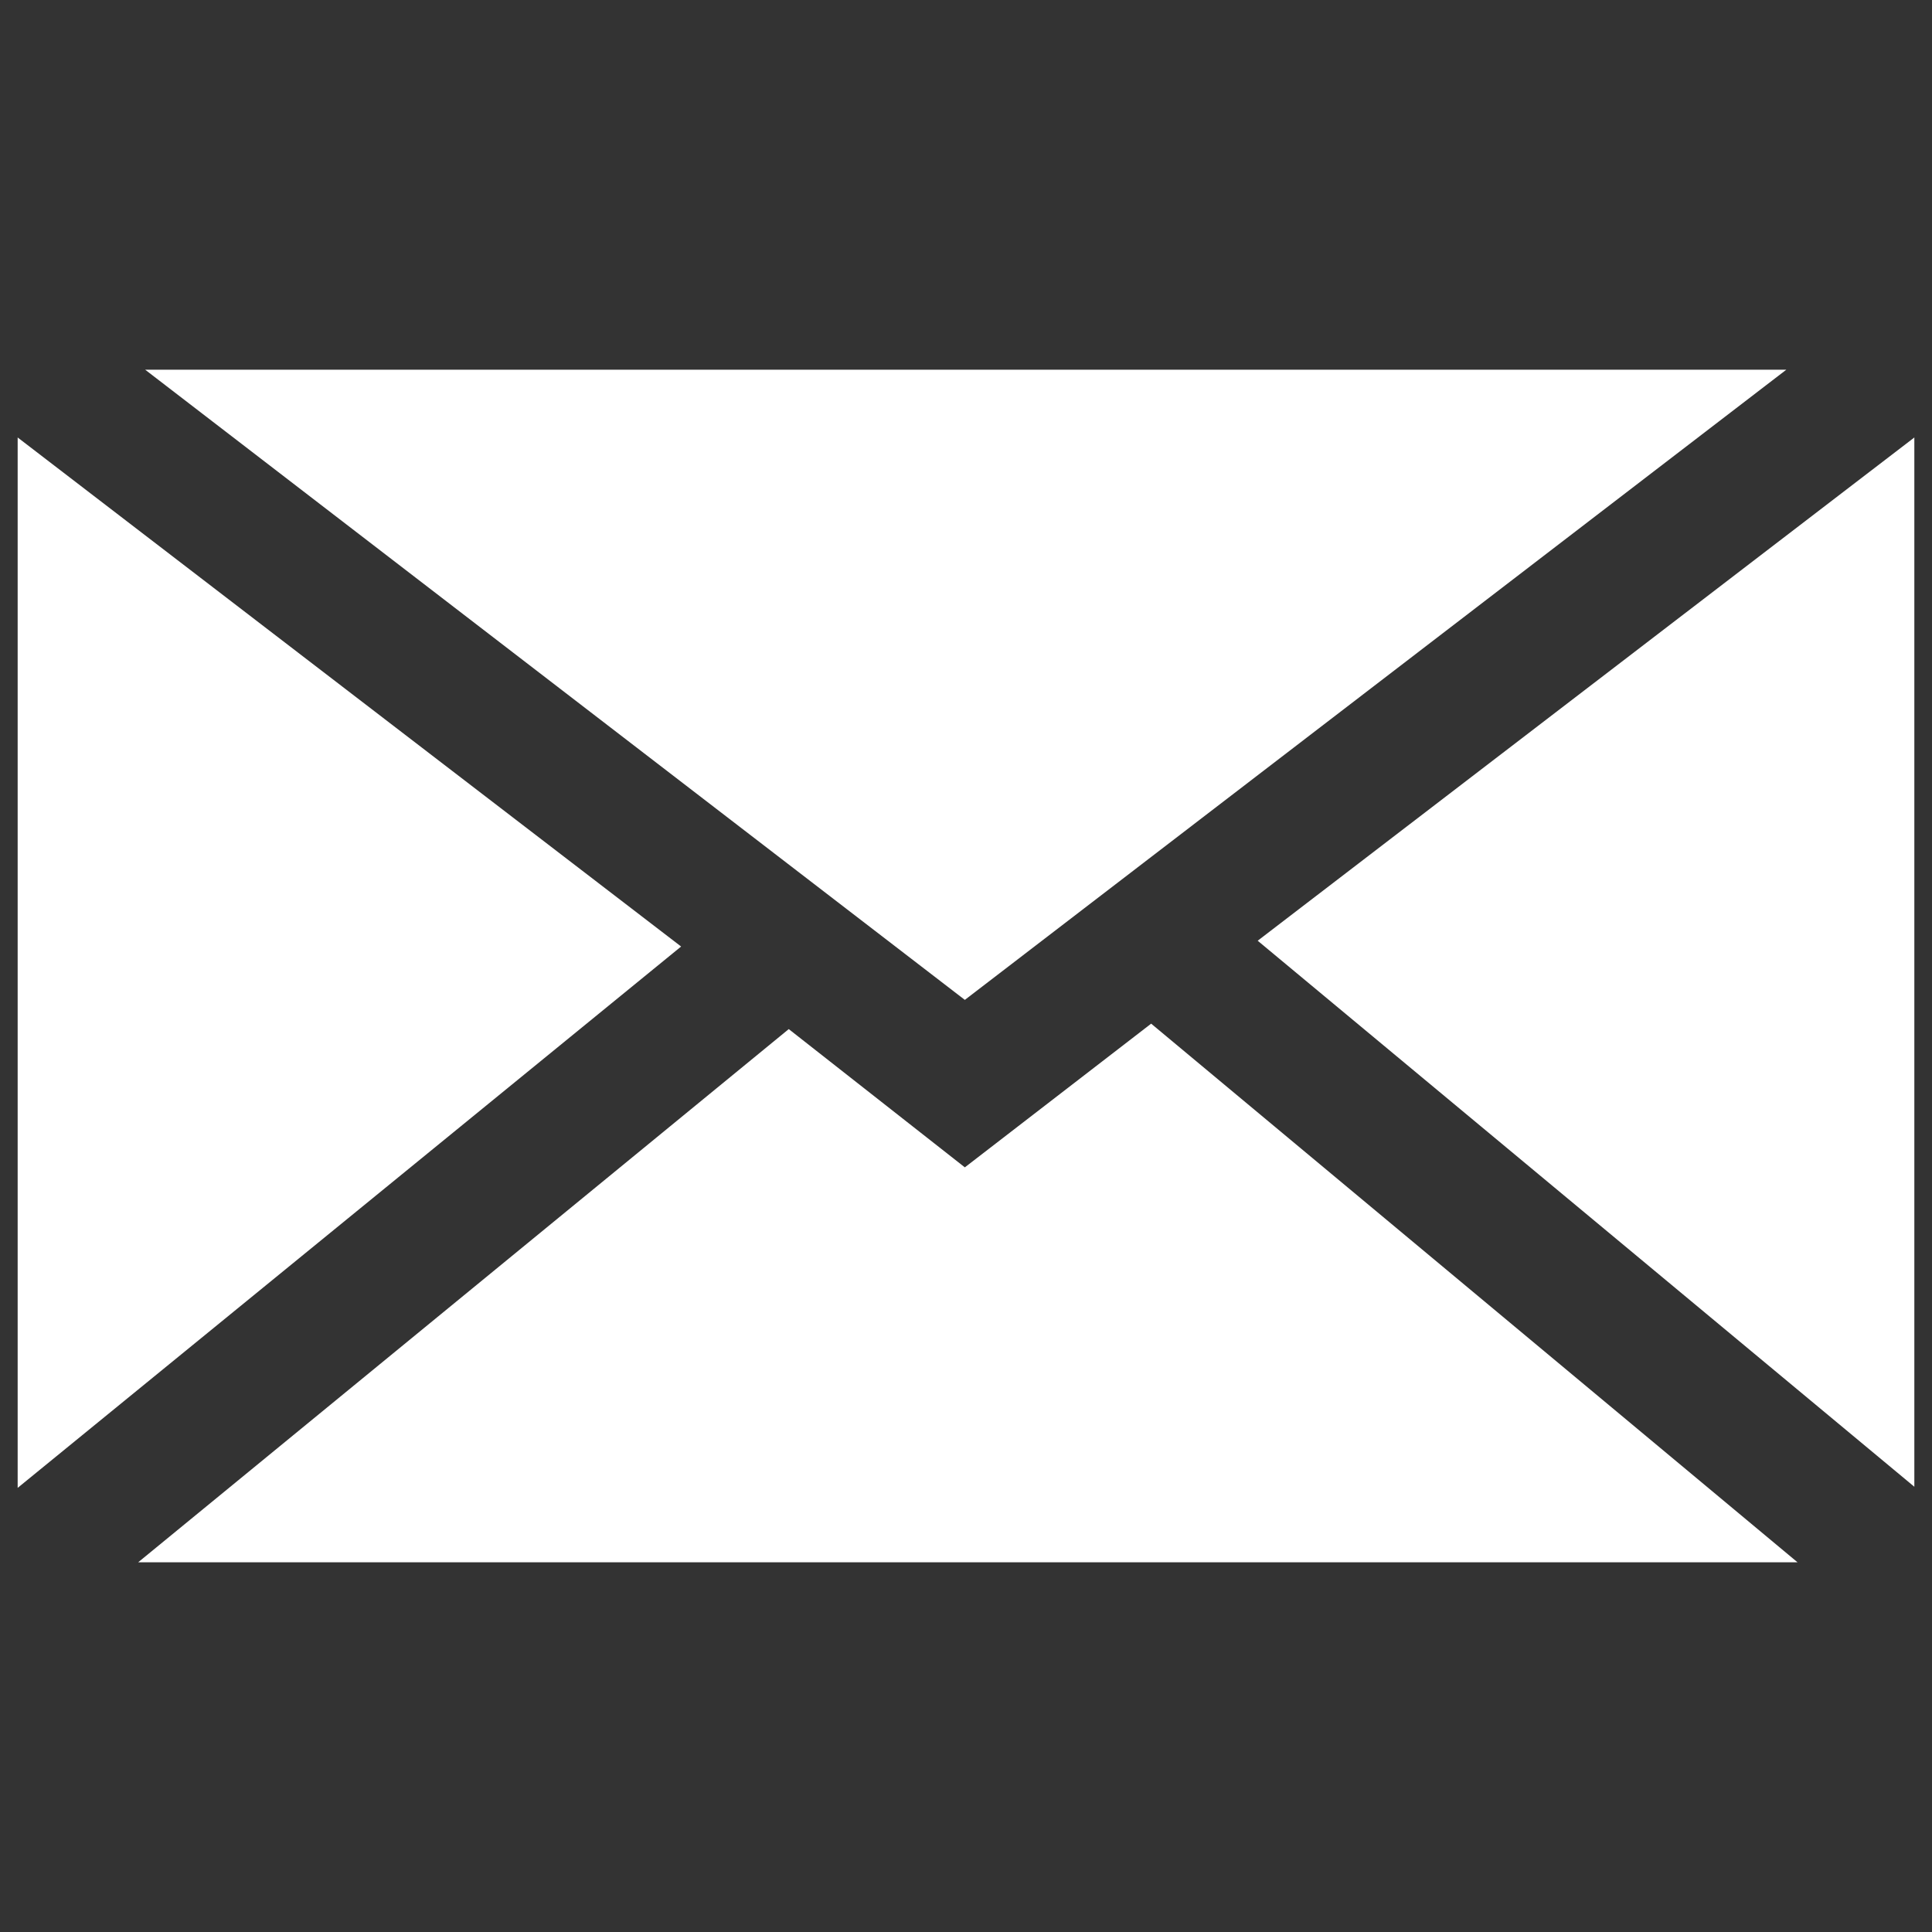<?xml version="1.0" encoding="utf-8"?>
<!-- Generator: Adobe Illustrator 16.0.0, SVG Export Plug-In . SVG Version: 6.00 Build 0)  -->
<!DOCTYPE svg PUBLIC "-//W3C//DTD SVG 1.1//EN" "http://www.w3.org/Graphics/SVG/1.1/DTD/svg11.dtd">
<svg version="1.1" id="Layer_1" xmlns="http://www.w3.org/2000/svg" xmlns:xlink="http://www.w3.org/1999/xlink" x="0px" y="0px"
	 width="50px" height="50px" viewBox="0 0 50 50" style="enable-background:new 0 0 50 50;" xml:space="preserve">
<rect x="0" y="0" width="50" height="50" fill="#333333" stroke="none"/>
<g id="mail">
	<polygon style="fill:#FFFFFF;" points="24.97,25.877 3.757,9.568 46.23,9.568 	"/>
	<polygon style="fill:#FFFFFF;" points="17.627,24.496 0.457,38.506 0.457,11.322 	"/>
	<polygon style="fill:#FFFFFF;" points="20.413,26.633 24.97,30.211 29.792,26.492 46.52,40.432 3.576,40.432 	"/>
	<polygon style="fill:#FFFFFF;" points="32.549,24.346 49.543,11.322 49.543,38.477 	"/>
</g>
</svg>
